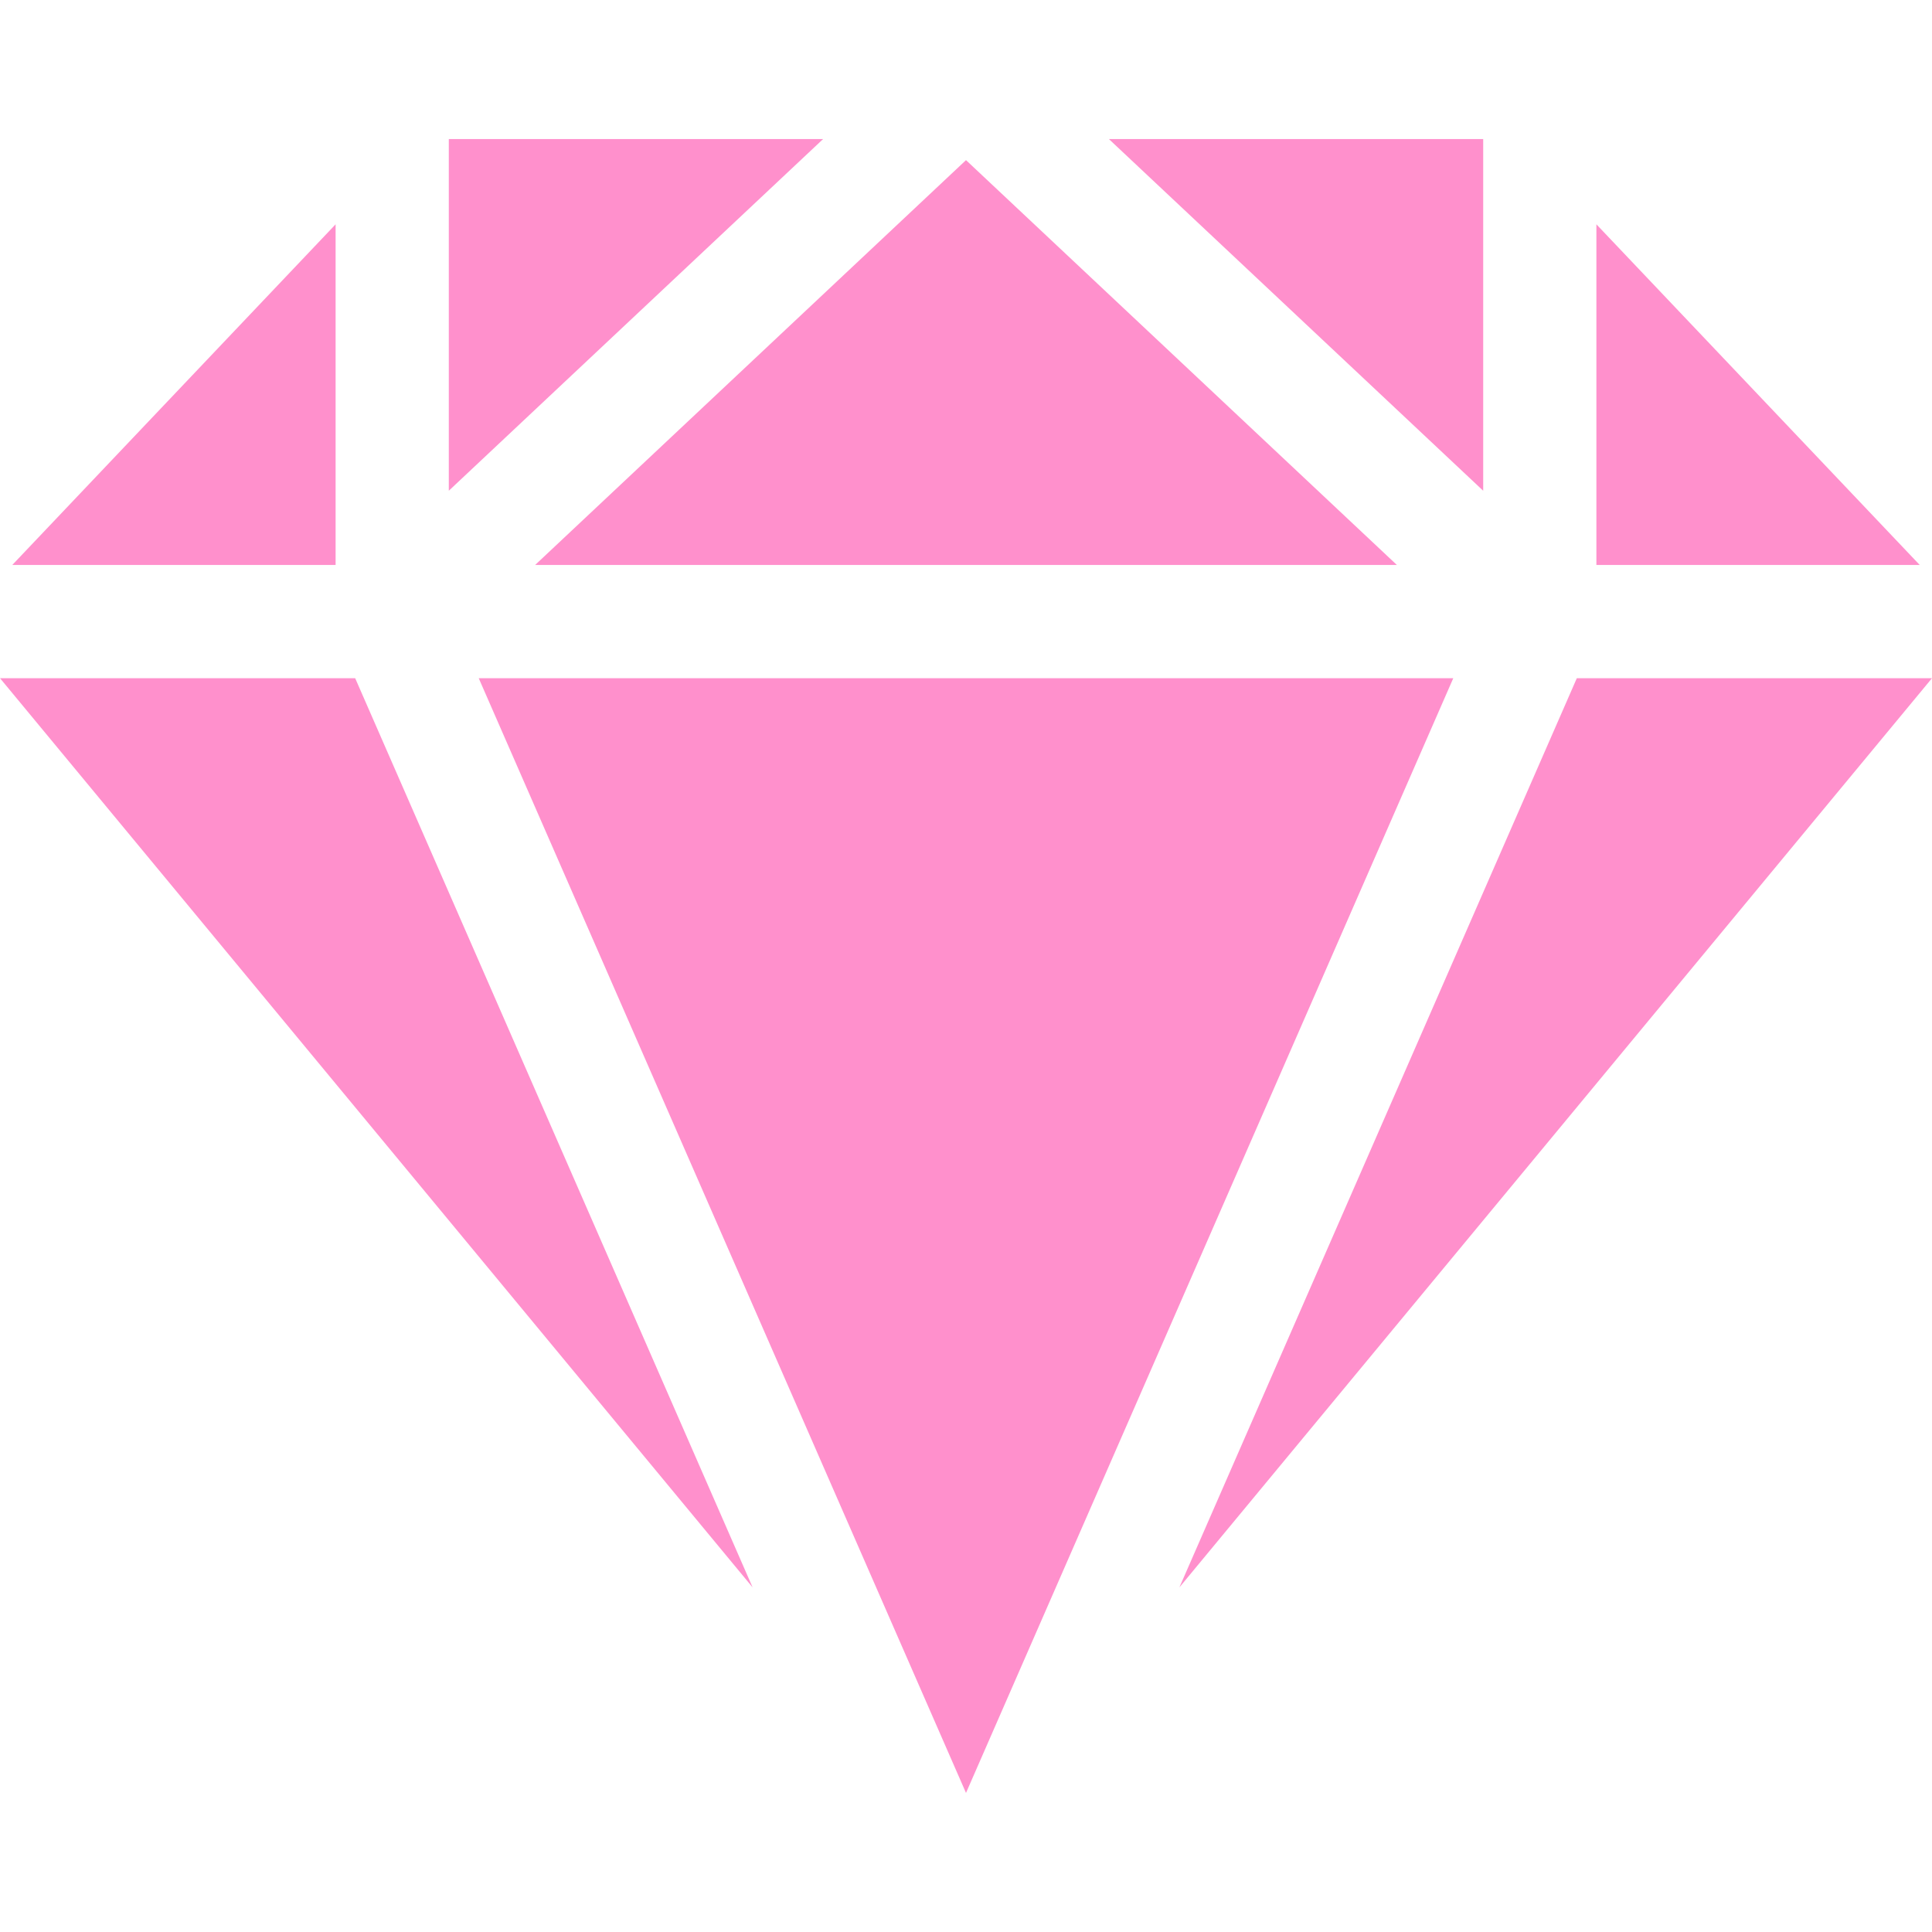 <?xml version="1.0"?>
<svg xmlns="http://www.w3.org/2000/svg" xmlns:xlink="http://www.w3.org/1999/xlink" xmlns:svgjs="http://svgjs.com/svgjs" version="1.1" width="512" height="512" x="0" y="0" viewBox="0 0 512 512" style="enable-background:new 0 0 512 512" xml:space="preserve" class=""><g>
<g xmlns="http://www.w3.org/2000/svg">
	<polygon points="393.062,130.051 393.062,36.854 293.871,36.854  " fill="#ff90cc" data-original="#000000" class=""/>
	<polygon points="141.809,149.727 370.191,149.727 256,42.436  " fill="#ff90cc" data-original="#000000" class=""/>
	<polygon points="385.134,179.727 126.866,179.727 256,475.146  " fill="#ff90cc" data-original="#000000" class=""/>
	<polygon points="118.938,130.051 218.129,36.854 118.938,36.854  " fill="#ff90cc" data-original="#000000" class=""/>
	<polygon points="88.938,149.727 88.938,59.447 3.25,149.727  " fill="#ff90cc" data-original="#000000" class=""/>
	<polygon points="423.062,149.727 508.75,149.727 423.062,59.447  " fill="#ff90cc" data-original="#000000" class=""/>
	<polygon points="417.875,179.727 312.553,420.67 512,179.727  " fill="#ff90cc" data-original="#000000" class=""/>
	<polygon points="94.125,179.727 0,179.727 199.447,420.67  " fill="#ff90cc" data-original="#000000" class=""/>
</g>















</g></svg>
